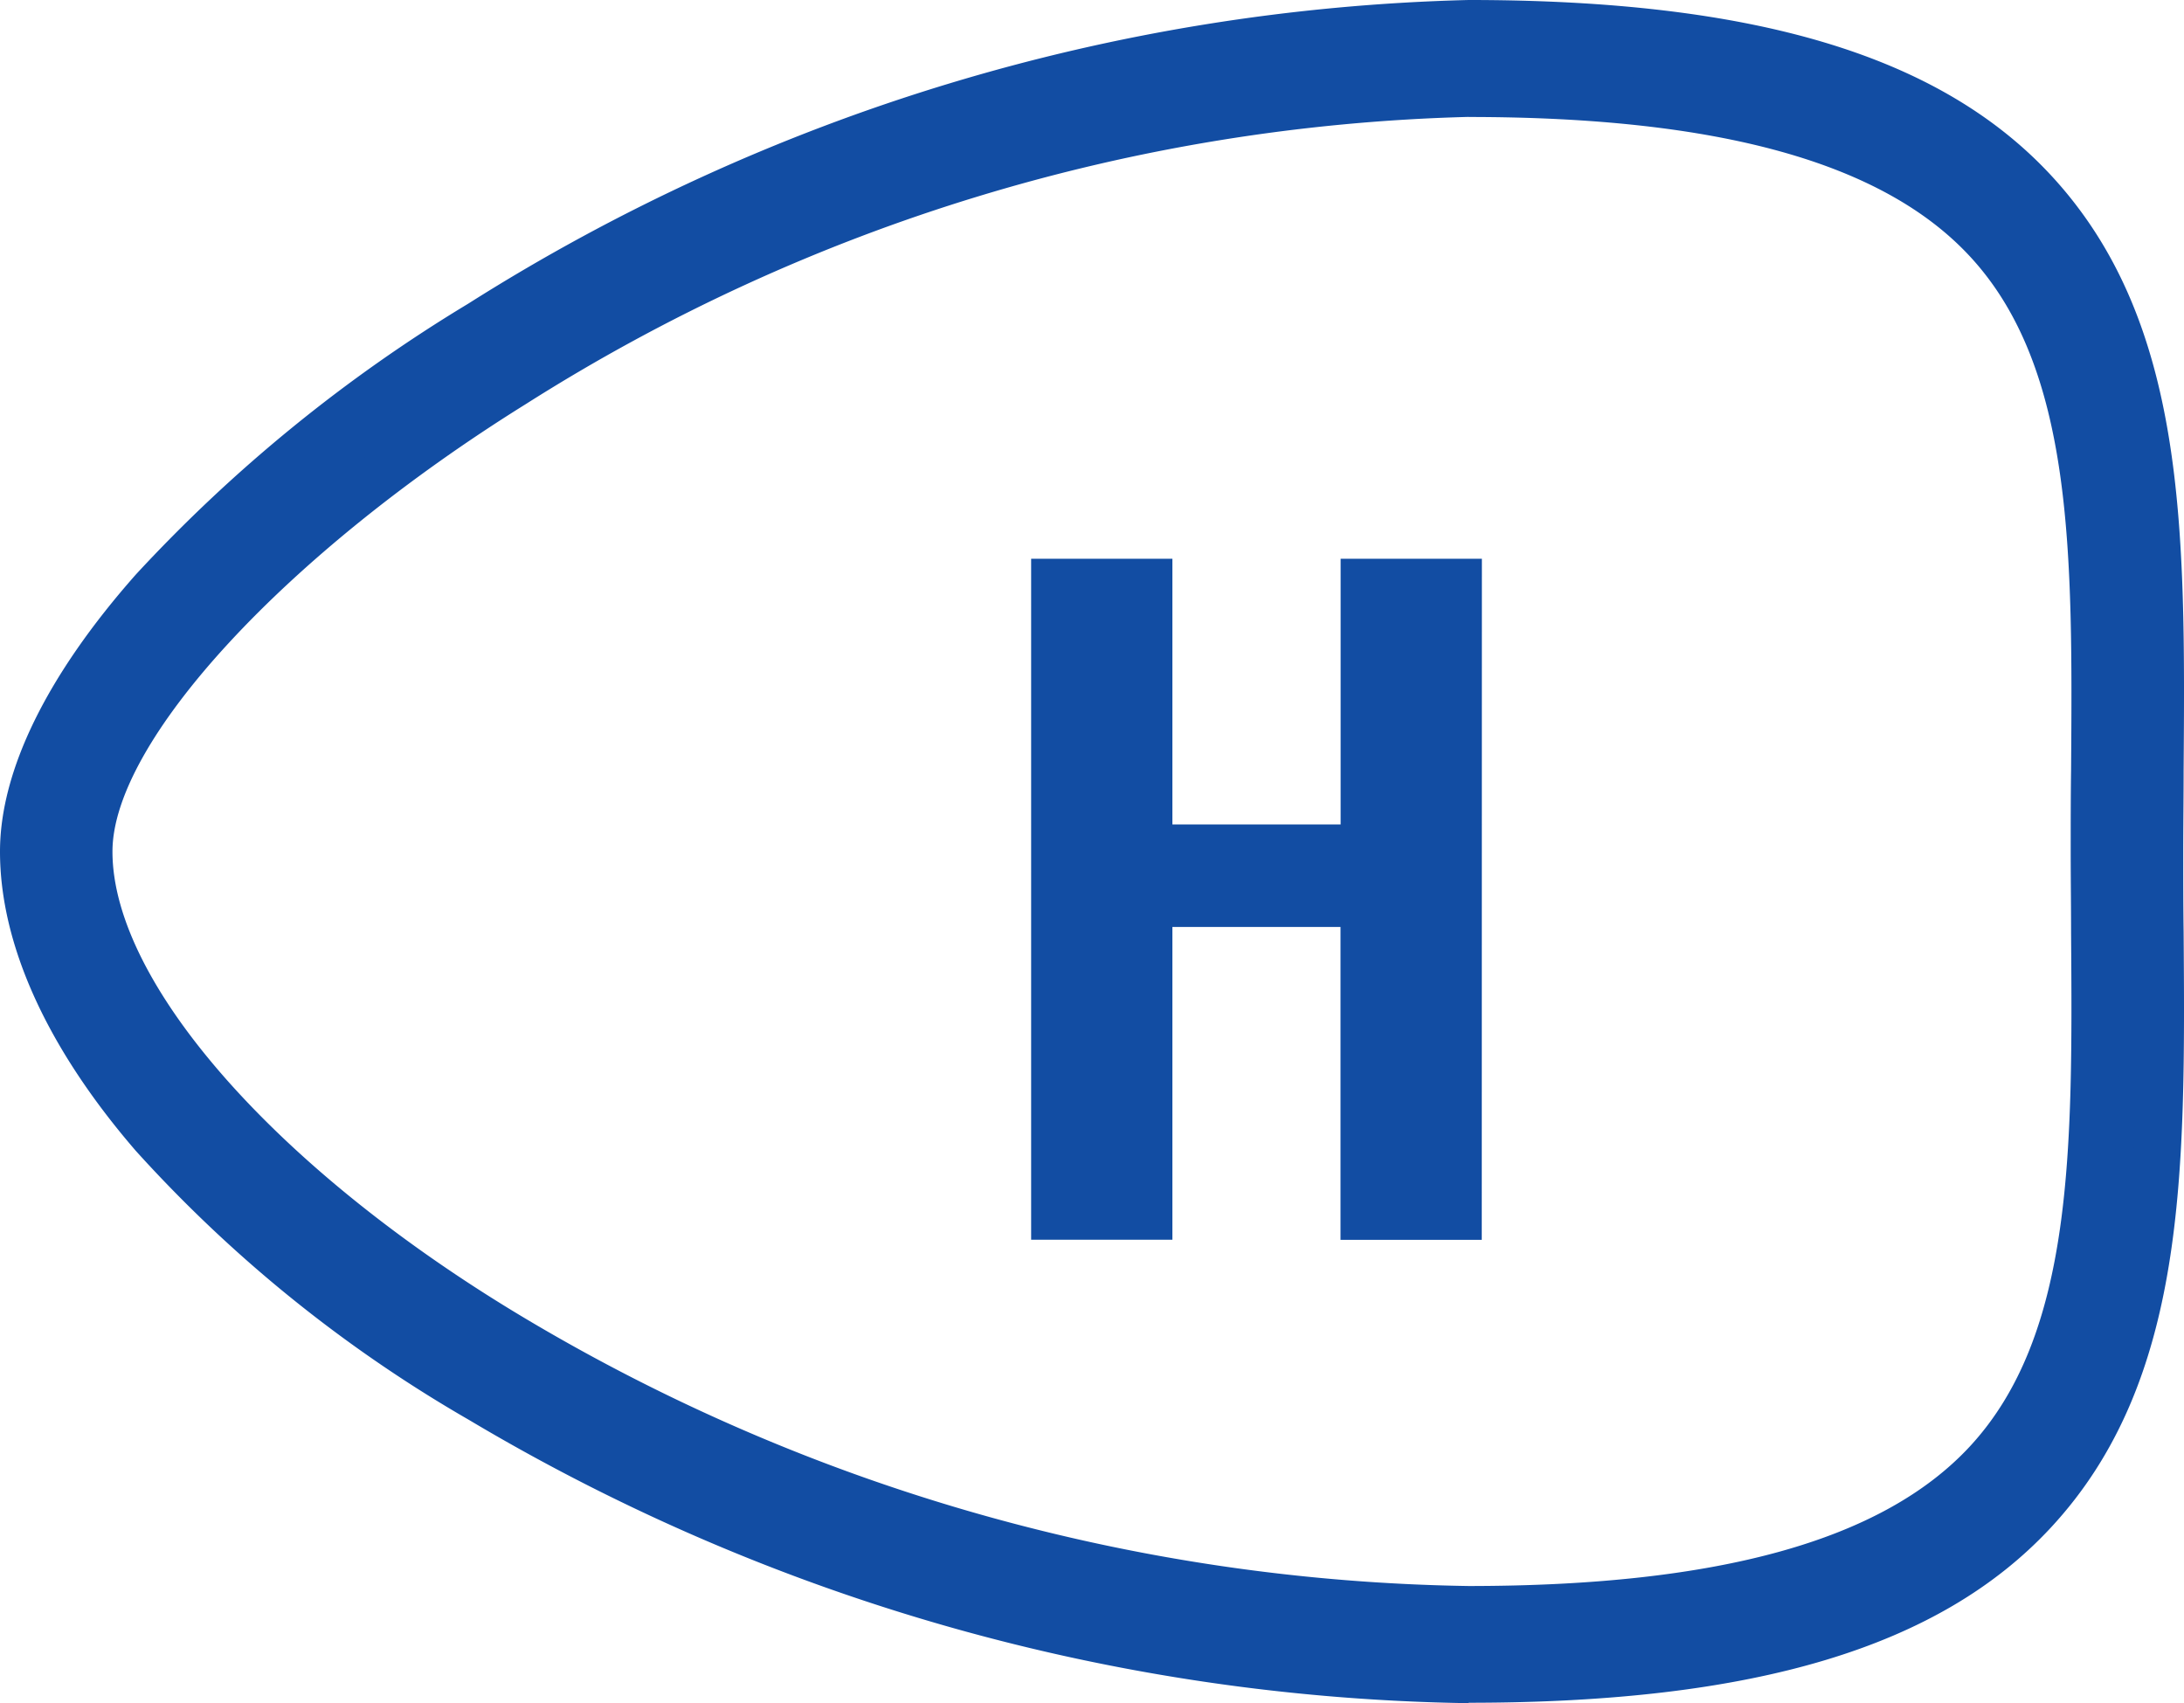 <svg id="Group_618" data-name="Group 618" xmlns="http://www.w3.org/2000/svg" xmlns:xlink="http://www.w3.org/1999/xlink" width="52.432" height="40.88" viewBox="0 0 52.432 40.88">
  <defs>
    <clipPath id="clip-path">
      <rect id="Rectangle_494" data-name="Rectangle 494" width="52.432" height="40.88" fill="#124da3"/>
    </clipPath>
  </defs>
  <g id="Group_617" data-name="Group 617" clip-path="url(#clip-path)">
    <path id="Path_1596" data-name="Path 1596" d="M38.69,43.746a47.711,47.711,0,0,1-23.71-6.721,32.342,32.342,0,0,1-7.865-6.345C5.077,28.316,4,25.962,4,23.873,4,22.07,5.08,19.9,7.122,17.6a36,36,0,0,1,7.846-6.388A46.5,46.5,0,0,1,38.69,4c6.7,0,11.011,1.278,13.56,4.022,3.116,3.354,3.081,8.248,3.04,13.915,0,.637-.009,1.283-.009,1.937s0,1.3.009,1.937c.041,5.667.076,10.561-3.04,13.915-2.549,2.744-6.858,4.022-13.56,4.022m0-38.072a44.966,44.966,0,0,0-22.934,6.979C9.757,16.385,5.567,21,5.567,23.873c0,3.412,3.995,8,10.177,11.691A46.177,46.177,0,0,0,38.69,42.072c6.171,0,10.243-1.154,12.447-3.527,2.656-2.859,2.623-7.43,2.585-12.723,0-.641-.009-1.292-.009-1.95s0-1.309.009-1.95c.038-5.293.071-9.864-2.585-12.723-2.2-2.373-6.276-3.527-12.447-3.527" transform="translate(-3.433 -3.433)" fill="#124da3"/>
    <path id="Path_1597" data-name="Path 1597" d="M35.257,40.88a48.294,48.294,0,0,1-24-6.8,32.913,32.913,0,0,1-8-6.461C1.125,25.149,0,22.667,0,20.44,0,18.5,1.129,16.2,3.265,13.786a36.57,36.57,0,0,1,7.971-6.494A47.08,47.08,0,0,1,35.257,0c6.871,0,11.311,1.335,13.975,4.2,3.269,3.519,3.233,8.517,3.191,14.3,0,.636-.009,1.281-.009,1.933s0,1.3.009,1.932c.042,5.789.077,10.787-3.191,14.305-2.664,2.867-7.1,4.2-13.975,4.2m0-39.746A45.917,45.917,0,0,0,11.834,8.255a35.43,35.43,0,0,0-7.721,6.283c-1.949,2.2-2.979,4.24-2.979,5.9,0,1.951,1.029,4.178,2.977,6.438a31.782,31.782,0,0,0,7.727,6.228,47.13,47.13,0,0,0,23.42,6.641c6.534,0,10.71-1.22,13.145-3.84,2.962-3.189,2.928-7.979,2.889-13.525,0-.639-.009-1.286-.009-1.941s0-1.3.009-1.94c.04-5.547.074-10.337-2.888-13.526-2.434-2.62-6.611-3.841-13.145-3.841m0,38.072a46.759,46.759,0,0,1-23.236-6.589C5.67,28.827,1.567,24.047,1.567,20.44c0-3.109,4.2-7.811,10.457-11.7A45.548,45.548,0,0,1,35.257,1.674c6.337,0,10.545,1.213,12.862,3.708,2.809,3.024,2.776,7.7,2.737,13.112,0,.64-.009,1.289-.009,1.946s0,1.305.009,1.945c.039,5.414.072,10.089-2.737,13.113-2.318,2.495-6.525,3.708-12.862,3.708m0-36.4A44.386,44.386,0,0,0,12.622,9.7C6.873,13.277,2.7,17.794,2.7,20.44c0,3.167,3.979,7.669,9.9,11.2a45.594,45.594,0,0,0,22.655,6.428c6,0,9.941-1.094,12.032-3.346,2.5-2.694,2.471-7.161,2.434-12.333,0-.643-.009-1.295-.009-1.954s0-1.311.009-1.953c.037-5.173.069-9.64-2.434-12.334C45.2,3.9,41.262,2.808,35.257,2.808" transform="translate(0)" fill="#124da3"/>
    <path id="Path_1598" data-name="Path 1598" d="M178.707,98.661h2.258v6.378h5.172V98.661h2.257v15.215h-2.257V106.37h-5.172v7.506h-2.258Z" transform="translate(-153.388 -84.683)" fill="#124da3"/>
    <path id="Path_1599" data-name="Path 1599" d="M185.527,111.009h-3.391V103.5H178.1v7.506h-3.391V94.661H178.1v6.378h4.039V94.661h3.391Zm-2.258-1.133h1.124V95.794h-1.124v6.378h-6.306V95.794h-1.124v14.082h1.124V102.37h6.306Z" transform="translate(-149.954 -81.25)" fill="#124da3"/>
  </g>
</svg>
